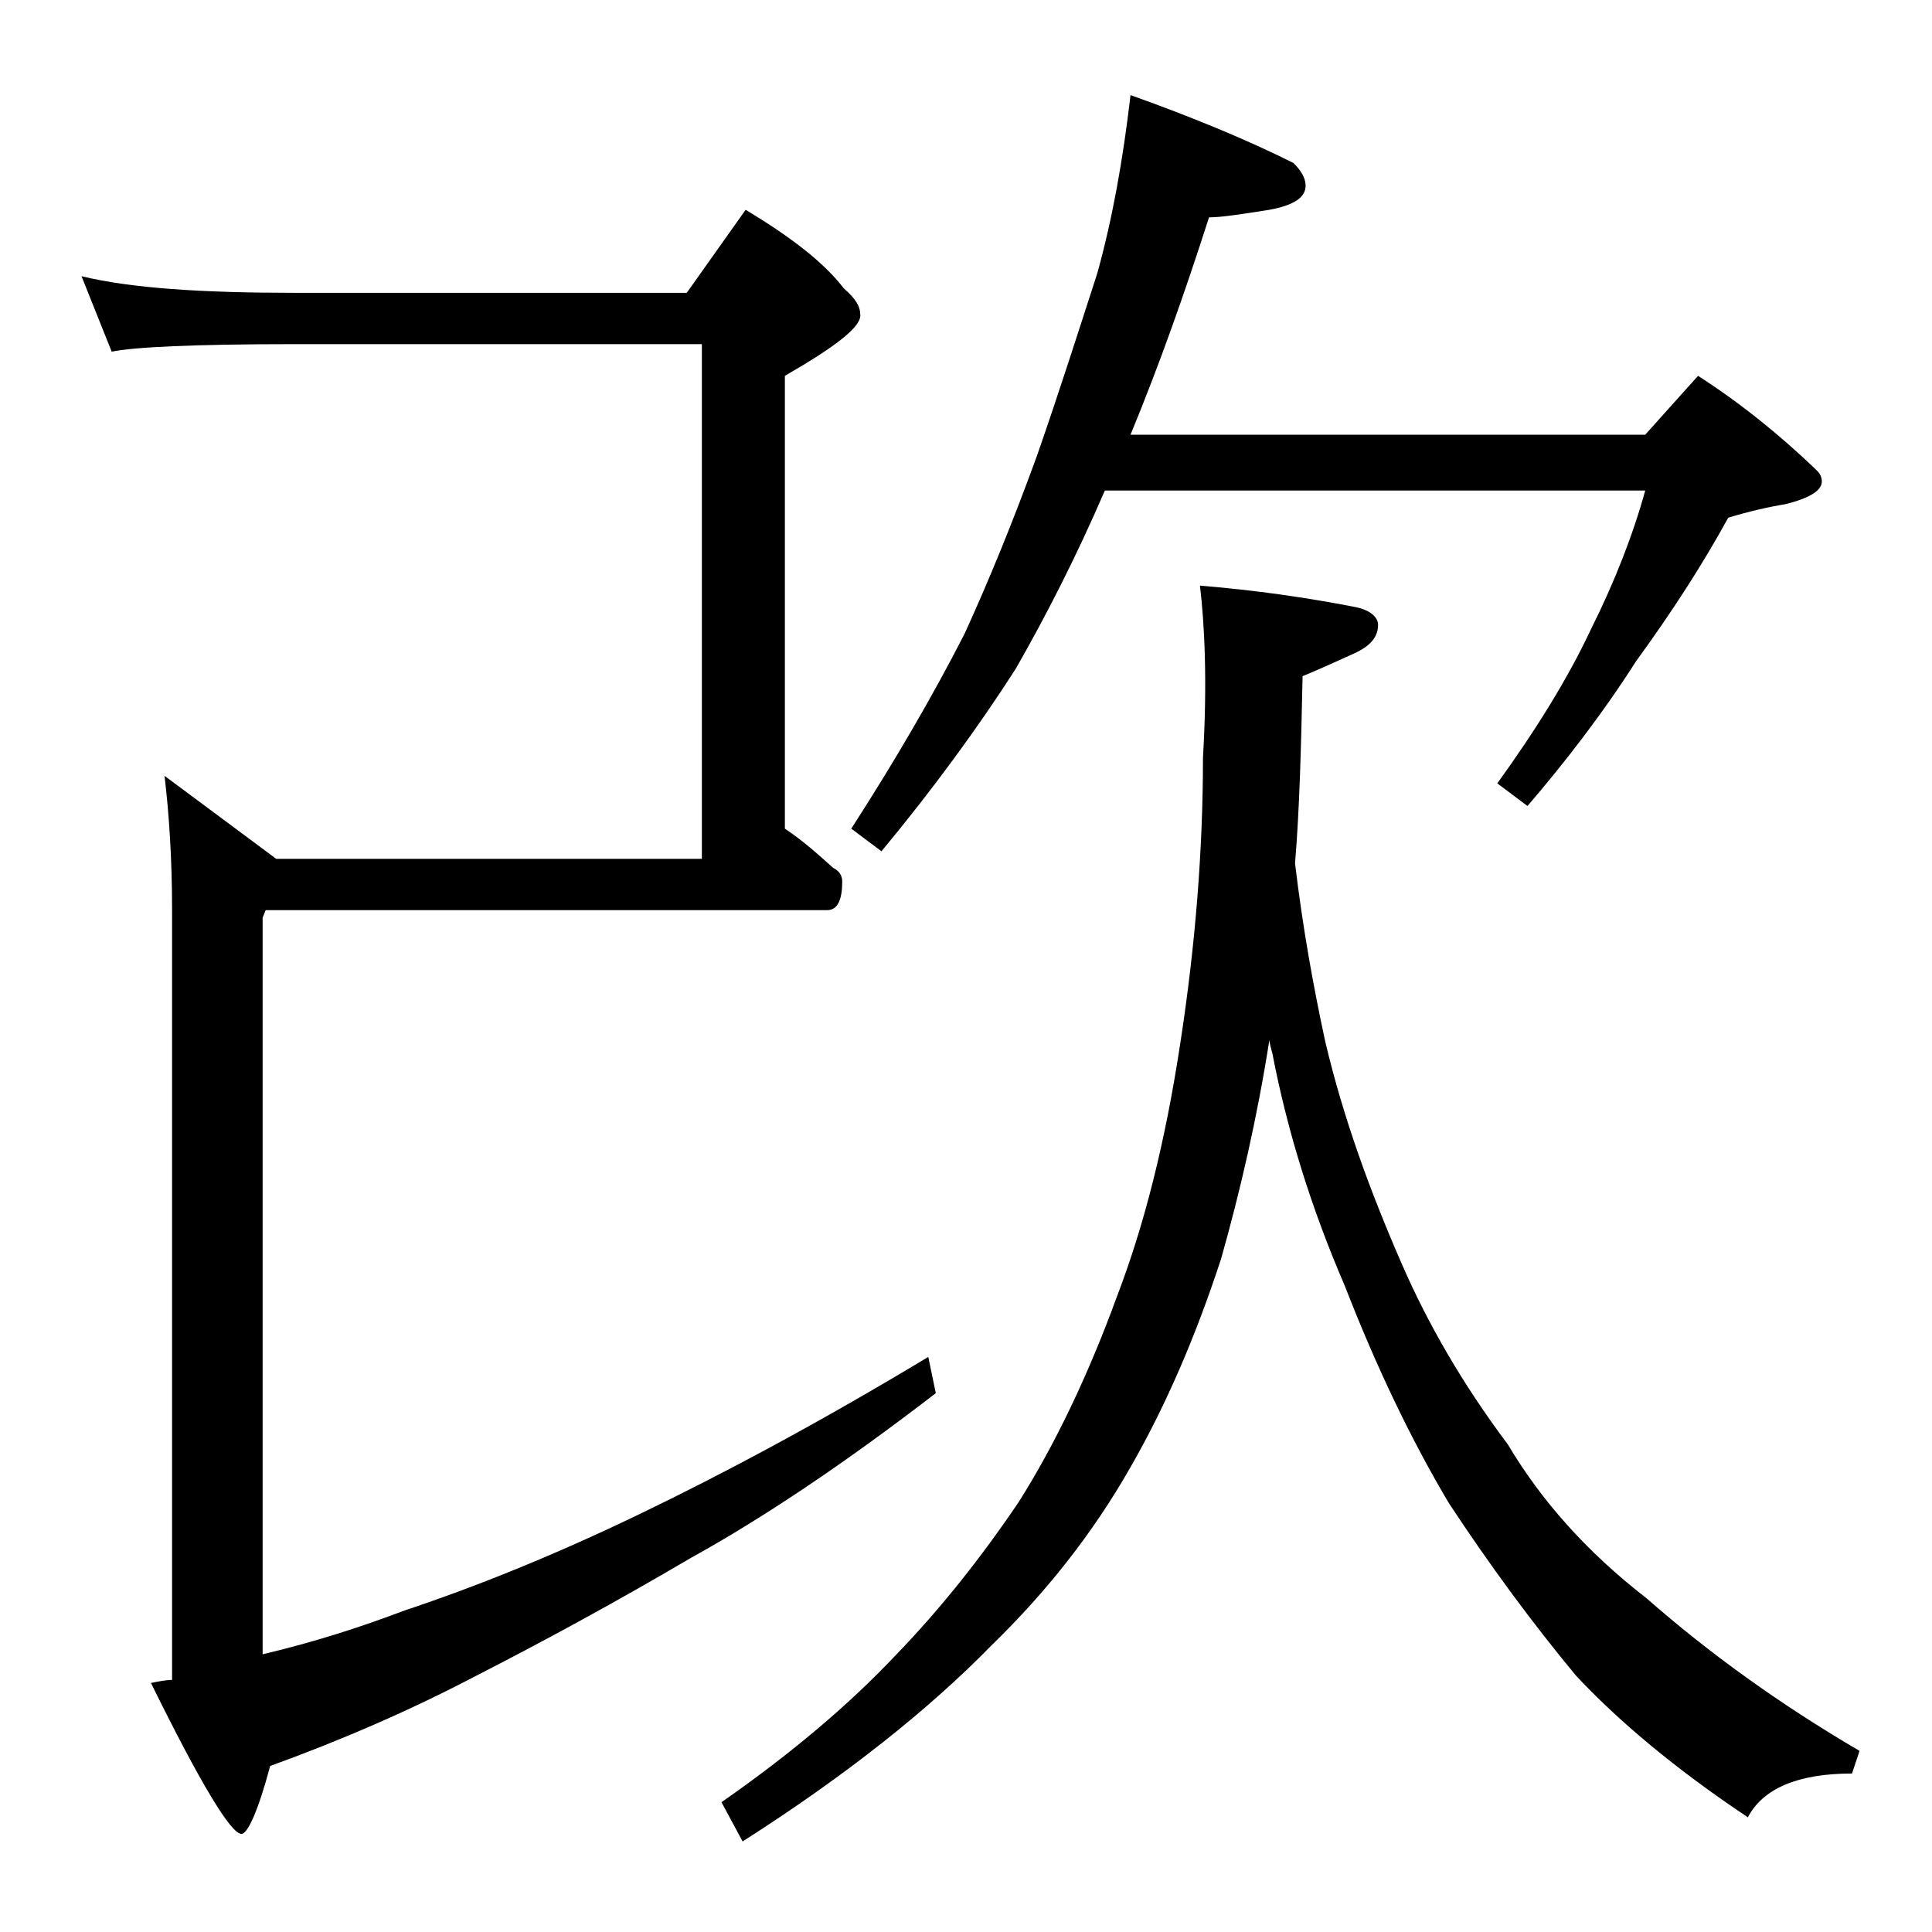 <?xml version="1.0" encoding="utf-8"?>
<!-- Generator: Adobe Illustrator 18.0.0, SVG Export Plug-In . SVG Version: 6.00 Build 0)  -->
<!DOCTYPE svg PUBLIC "-//W3C//DTD SVG 1.1//EN" "http://www.w3.org/Graphics/SVG/1.1/DTD/svg11.dtd">
<svg version="1.1" id="Layer_1" xmlns="http://www.w3.org/2000/svg" xmlns:xlink="http://www.w3.org/1999/xlink" x="0px" y="0px"
	 viewBox="0 0 128 128" enable-background="new 0 0 128 128" xml:space="preserve">
<path d="M5.4,18.3c3.3,0.8,8,1.1,14.1,1.1h26l3.9-5.5c3,1.8,5.2,3.5,6.5,5.2c0.8,0.7,1.1,1.2,1.1,1.8c0,0.8-1.7,2.1-5,4v30
	c1.2,0.8,2.2,1.7,3.2,2.6c0.4,0.2,0.6,0.5,0.6,0.9c0,1.2-0.3,1.9-1,1.9H17.6l-0.2,0.5v48.8c3.4-0.8,6.5-1.8,9.4-2.9
	c4.8-1.6,10-3.7,15.6-6.4c5.4-2.6,11.8-6,19.1-10.4l0.5,2.4c-6.1,4.7-11.5,8.3-16.2,10.9c-5.1,3-9.9,5.6-14.4,7.9
	c-4.2,2.2-8.8,4.2-13.5,5.9c-0.8,3-1.5,4.5-1.9,4.5c-0.7,0-2.7-3.3-6-10c0.5-0.1,1-0.2,1.4-0.2V60.3c0-3.4-0.2-6.4-0.5-8.9l7.4,5.5
	h28.2V22.8h-27c-6.7,0-10.7,0.2-12.1,0.5L5.4,18.3z M79.5,38.8c3.7,0.3,7.1,0.8,10.2,1.4c1.1,0.2,1.6,0.7,1.6,1.2
	c0,0.8-0.5,1.4-1.6,1.9c-1.1,0.5-2.2,1-3.4,1.5c-0.1,4.7-0.2,8.8-0.5,12.4c0.5,4.2,1.2,8.1,2,11.8c1.2,5.1,3,10,5.1,14.8
	c1.7,3.9,4,7.9,7,11.9c2.2,3.7,5.2,7.1,9.2,10.2c4.1,3.6,8.8,7,14.1,10.1l-0.5,1.5c-3.6,0-5.9,1-6.9,2.9c-4.8-3.2-8.6-6.4-11.4-9.4
	c-2.9-3.5-5.7-7.3-8.4-11.4c-2.5-4.2-4.8-9-6.9-14.4c-2.2-5.1-3.8-10.2-4.8-15.4c-0.1-0.4-0.2-0.7-0.2-0.9
	c-0.8,5.1-1.9,9.9-3.2,14.5c-1.7,5.2-3.7,9.8-6,13.8c-2.5,4.4-5.6,8.3-9.2,11.8c-4.1,4.2-9.6,8.6-16.5,13l-1.4-2.6
	c4.6-3.2,8.5-6.5,11.6-9.8c2.9-3,5.6-6.4,8.1-10.1c2.4-3.8,4.6-8.4,6.5-13.6c1.8-4.7,3.2-10.2,4.2-16.8c1-6.5,1.5-12.8,1.5-18.9
	C80,45.1,79.8,41.3,79.5,38.8z M74.9,6.3c4.2,1.5,7.8,3,10.8,4.5c0.5,0.5,0.8,1,0.8,1.5c0,0.8-0.8,1.3-2.4,1.6
	c-1.9,0.3-3.2,0.5-4,0.5c-1.6,5-3.3,9.8-5.2,14.4h34.1l3.5-3.9c2.8,1.8,5.4,3.9,7.8,6.2c0.2,0.2,0.4,0.4,0.4,0.8
	c0,0.6-0.8,1.1-2.4,1.5c-1.2,0.2-2.5,0.5-3.8,0.9c-1.7,3.1-3.7,6.2-6.1,9.5c-2.3,3.6-4.8,6.8-7.2,9.6l-2-1.5c2.6-3.6,4.7-7,6.2-10.2
	c1.6-3.2,2.8-6.3,3.6-9.2H73.2c-1.9,4.4-3.9,8.3-5.9,11.8c-2.5,3.9-5.5,8-8.9,12.1l-2-1.5c2.9-4.5,5.4-8.8,7.5-12.9
	c1.6-3.5,3.2-7.4,4.8-11.8c1.5-4.3,2.8-8.4,4-12.1C73.7,14.5,74.4,10.6,74.9,6.3z"/>
</svg>
